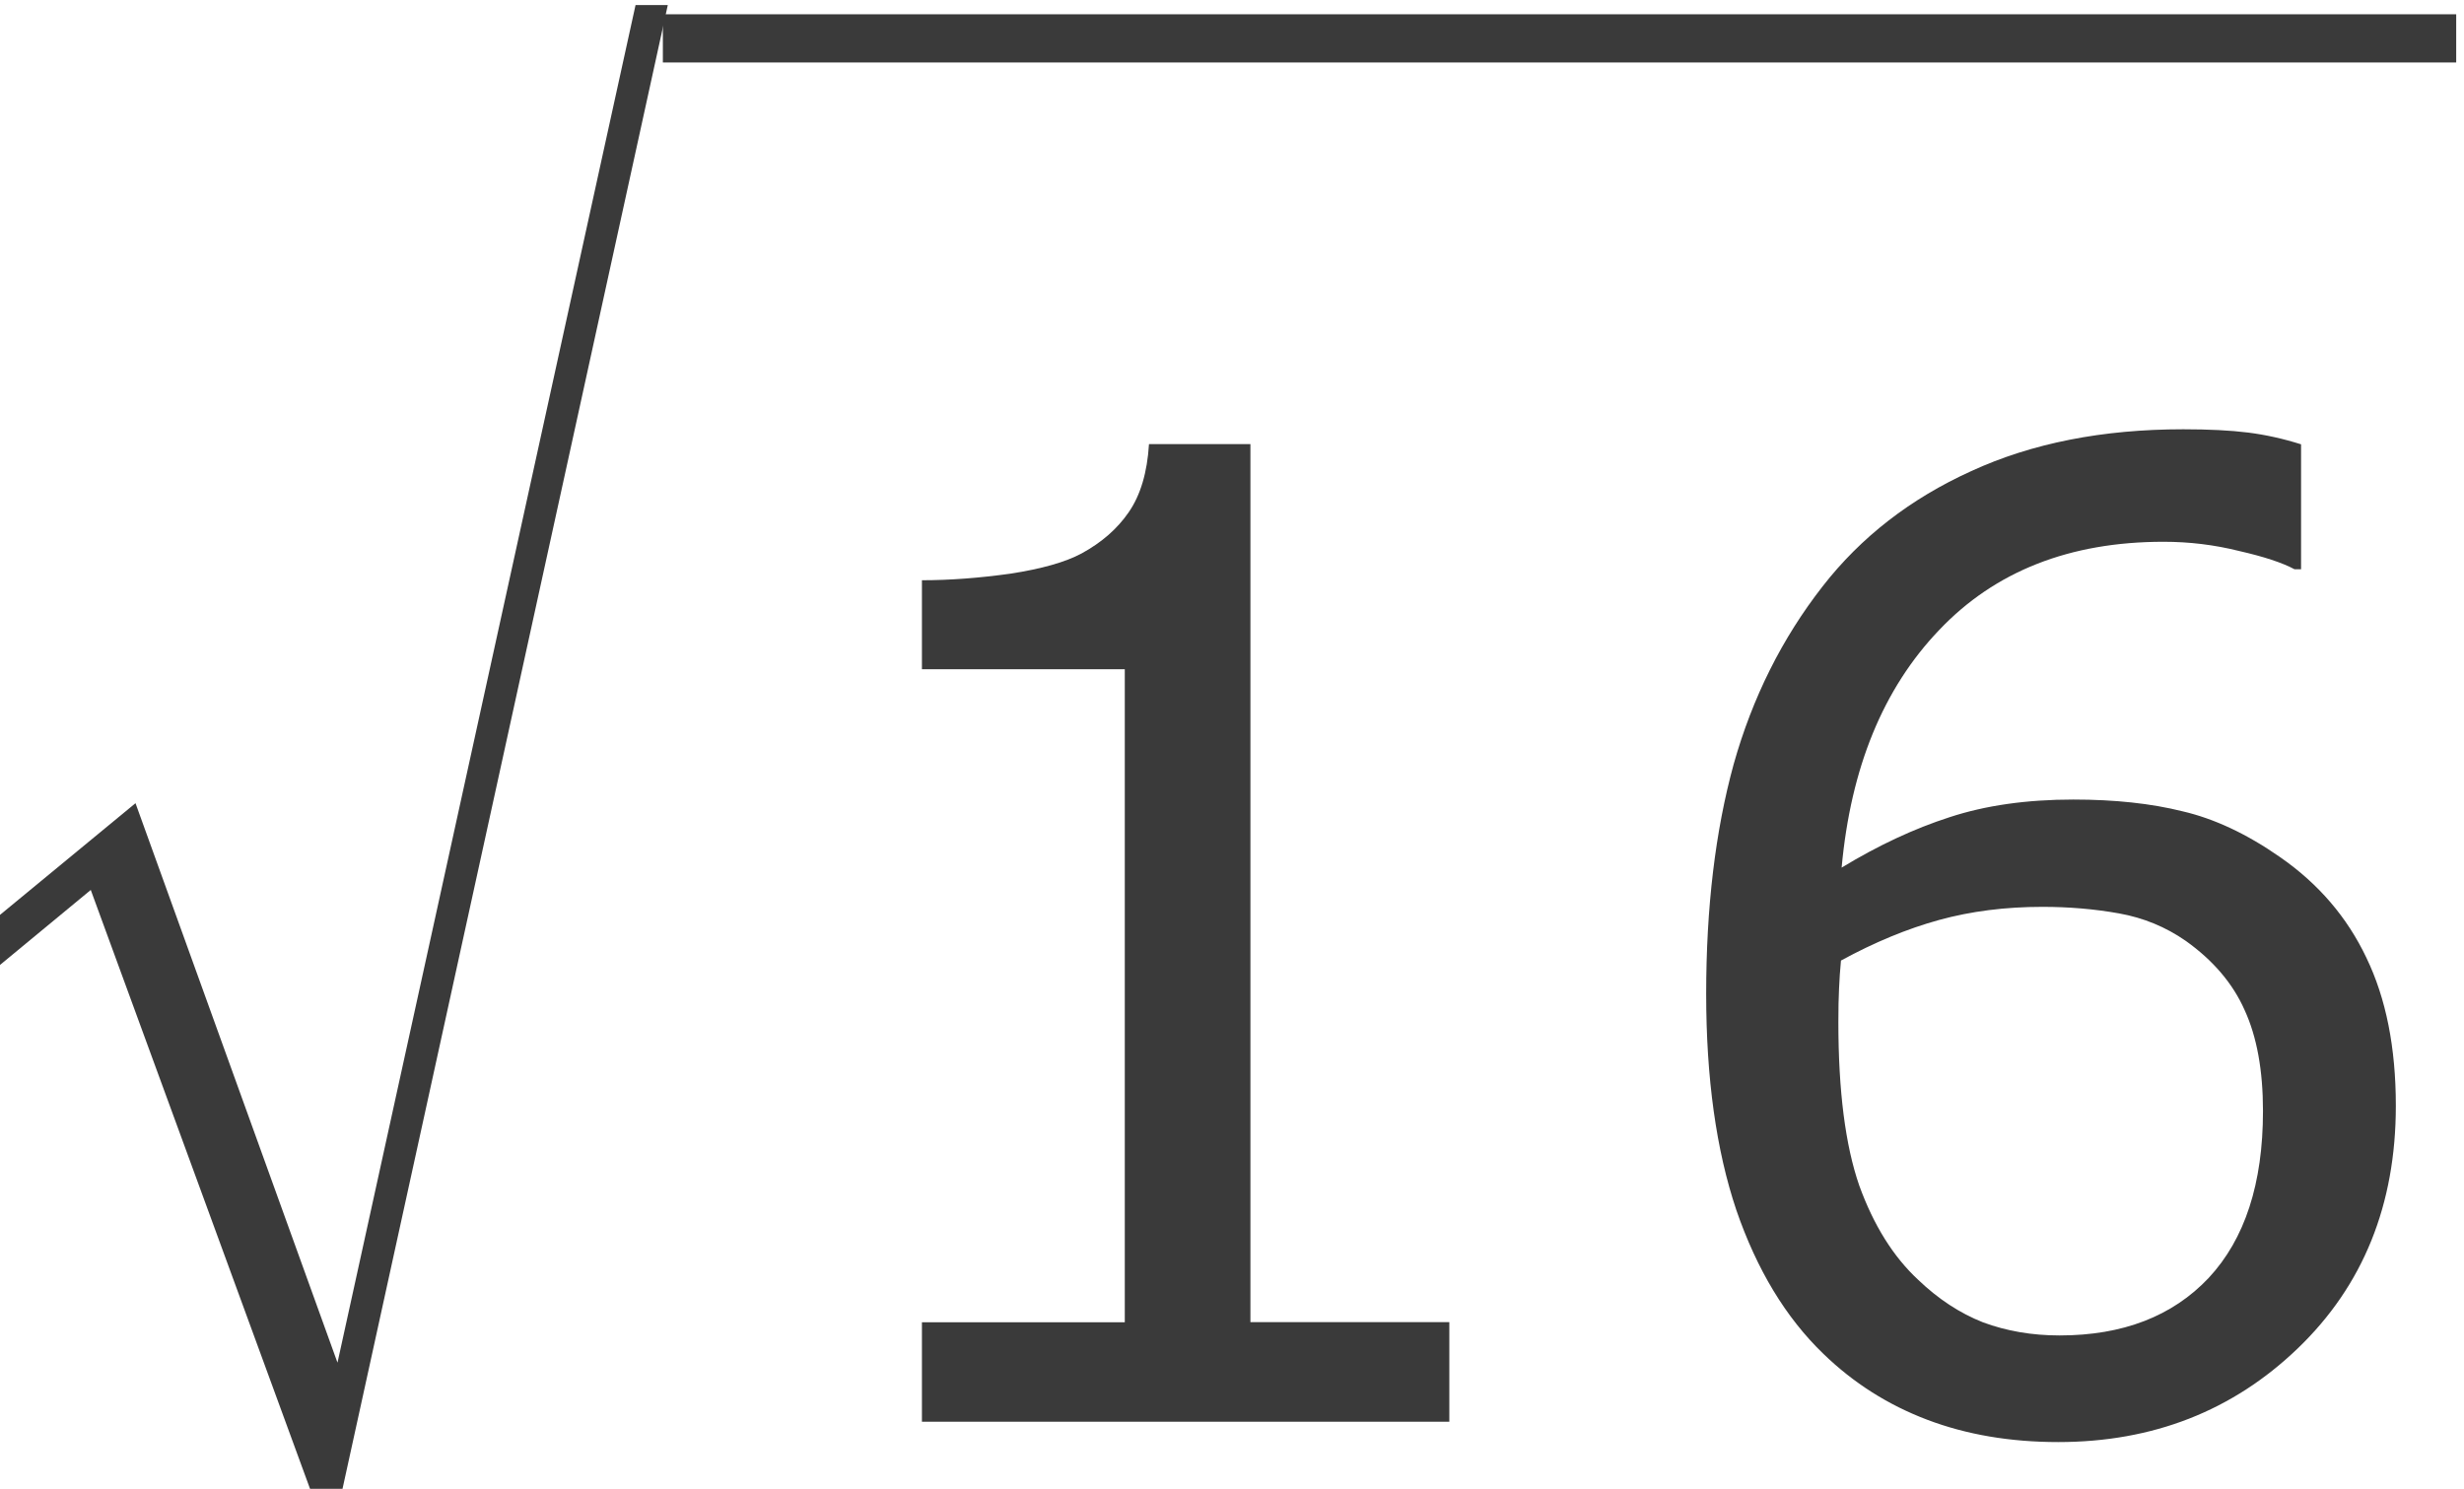 <?xml version="1.0" encoding="UTF-8" standalone="no"?>
<!-- Created with Inkscape (http://www.inkscape.org/) -->

<svg
   xmlns:dc="http://purl.org/dc/elements/1.1/"
   xmlns:cc="http://creativecommons.org/ns#"
   xmlns:rdf="http://www.w3.org/1999/02/22-rdf-syntax-ns#"
   xmlns:svg="http://www.w3.org/2000/svg"
   xmlns="http://www.w3.org/2000/svg"
   xmlns:sodipodi="http://sodipodi.sourceforge.net/DTD/sodipodi-0.dtd"
   xmlns:inkscape="http://www.inkscape.org/namespaces/inkscape"
   version="1.1"
   id="svg2"
   xml:space="preserve"
   width="34.066"
   height="20.587"
   viewBox="0 0 34.066 20.587"
   sodipodi:docname="RaizCuadradadeN16-6-2.svg"
   inkscape:version="0.92.3 (unknown)"><defs
     id="defs6"><clipPath
       clipPathUnits="userSpaceOnUse"
       id="clipPath18"><path
         d="M 0,0 H 595 V 841.8 H 0 Z"
         id="path16"
         inkscape:connector-curvature="0"
         style="clip-rule:evenodd" /></clipPath><clipPath
       clipPathUnits="userSpaceOnUse"
       id="clipPath44"><path
         d="m 73.7,102 h 476 v 639 h -476 z"
         id="path42"
         inkscape:connector-curvature="0"
         style="clip-rule:evenodd" /></clipPath></defs><sodipodi:namedview
     pagecolor="#ffffff"
     bordercolor="#666666"
     borderopacity="1"
     objecttolerance="10"
     gridtolerance="10"
     guidetolerance="10"
     inkscape:pageopacity="0"
     inkscape:pageshadow="2"
     inkscape:window-width="1920"
     inkscape:window-height="1027"
     id="namedview4"
     showgrid="false"
     fit-margin-top="0"
     fit-margin-left="0"
     fit-margin-right="0"
     fit-margin-bottom="0"
     inkscape:zoom="27.271053"
     inkscape:cx="16.333887"
     inkscape:cy="8.8653195"
     inkscape:window-x="0"
     inkscape:window-y="0"
     inkscape:window-maximized="1"
     inkscape:current-layer="g10" /><g
     id="g10"
     inkscape:groupmode="layer"
     inkscape:label="RaizCuadradadeN16-6-2"
     transform="matrix(1.333,0,0,-1.333,-398.867,572.321)"><g
       aria-label="√"
       transform="scale(0.853,-1.172)"
       style="font-variant:normal;font-weight:normal;font-size:16.384px;font-family:OpenSymbol;-inkscape-font-specification:OpenSymbol;writing-mode:lr-tb;fill:#3a3a3a;fill-opacity:1;fill-rule:nonzero;stroke:none;stroke-width:0.853"
       id="text50"><path
         d="m 354.583,-353.117 -2.688,-5.344 -1.144,0.688 -0.192,-0.328 1.88,-1.128 2.456,4.952 3.624,-12.016 h 0.392 l -3.968,13.176 z"
         style="stroke-width:0.853;fill:#3a3a3a;fill-opacity:1"
         id="path887"
         inkscape:connector-curvature="0" /></g><path
       d="m 306.1,428.7 h 18.6 v 0.5 h -18.6 z"
       style="fill:#3a3a3a;fill-opacity:1;fill-rule:evenodd;stroke:none"
       id="path52"
       inkscape:connector-curvature="0" /><g
       aria-label="16"
       transform="scale(1,-1)"
       style="font-variant:normal;font-weight:normal;font-size:13.9px;font-family:Verdana;-inkscape-font-specification:Verdana;writing-mode:lr-tb;fill:#3a3a3a;fill-opacity:1;fill-rule:nonzero;stroke:none"
       id="text58"><path
         d="m 314.257,-414.6 h -5.47 v -1.032 h 2.104 v -6.774 h -2.104 v -0.923 q 0.428,0 0.916,-0.068 0.489,-0.075 0.74,-0.21 0.312,-0.17 0.489,-0.428 0.183,-0.265 0.21,-0.706 h 1.052 v 9.108 h 2.063 z"
         id="path890"
         inkscape:connector-curvature="0"
         style="fill:#3a3a3a;fill-opacity:1" /><path
         d="m 324.074,-417.878 q 0,1.541 -1.018,2.518 -1.011,0.971 -2.484,0.971 -0.747,0 -1.357,-0.231 -0.611,-0.231 -1.079,-0.685 -0.584,-0.563 -0.903,-1.493 -0.312,-0.93 -0.312,-2.24 0,-1.344 0.285,-2.382 0.292,-1.038 0.923,-1.846 0.597,-0.767 1.541,-1.195 0.943,-0.434 2.199,-0.434 0.4,0 0.672,0.034 0.271,0.034 0.55,0.122 v 1.296 h -0.068 q -0.19,-0.102 -0.577,-0.19 -0.38,-0.095 -0.781,-0.095 -1.459,0 -2.328,0.916 -0.869,0.909 -1.011,2.464 0.57,-0.346 1.12,-0.523 0.557,-0.183 1.283,-0.183 0.645,0 1.133,0.122 0.495,0.115 1.011,0.475 0.597,0.414 0.896,1.045 0.305,0.631 0.305,1.534 z m -1.378,0.054 q 0,-0.631 -0.19,-1.045 -0.183,-0.414 -0.611,-0.719 -0.312,-0.217 -0.692,-0.285 -0.38,-0.068 -0.794,-0.068 -0.577,0 -1.072,0.136 -0.495,0.136 -1.018,0.421 -0.014,0.149 -0.02,0.292 -0.007,0.136 -0.007,0.346 0,1.072 0.217,1.697 0.224,0.618 0.611,0.977 0.312,0.299 0.672,0.441 0.367,0.136 0.794,0.136 0.984,0 1.547,-0.597 0.563,-0.604 0.563,-1.731 z"
         id="path892"
         inkscape:connector-curvature="0"
         style="fill:#3a3a3a;fill-opacity:1" /></g></g></svg>